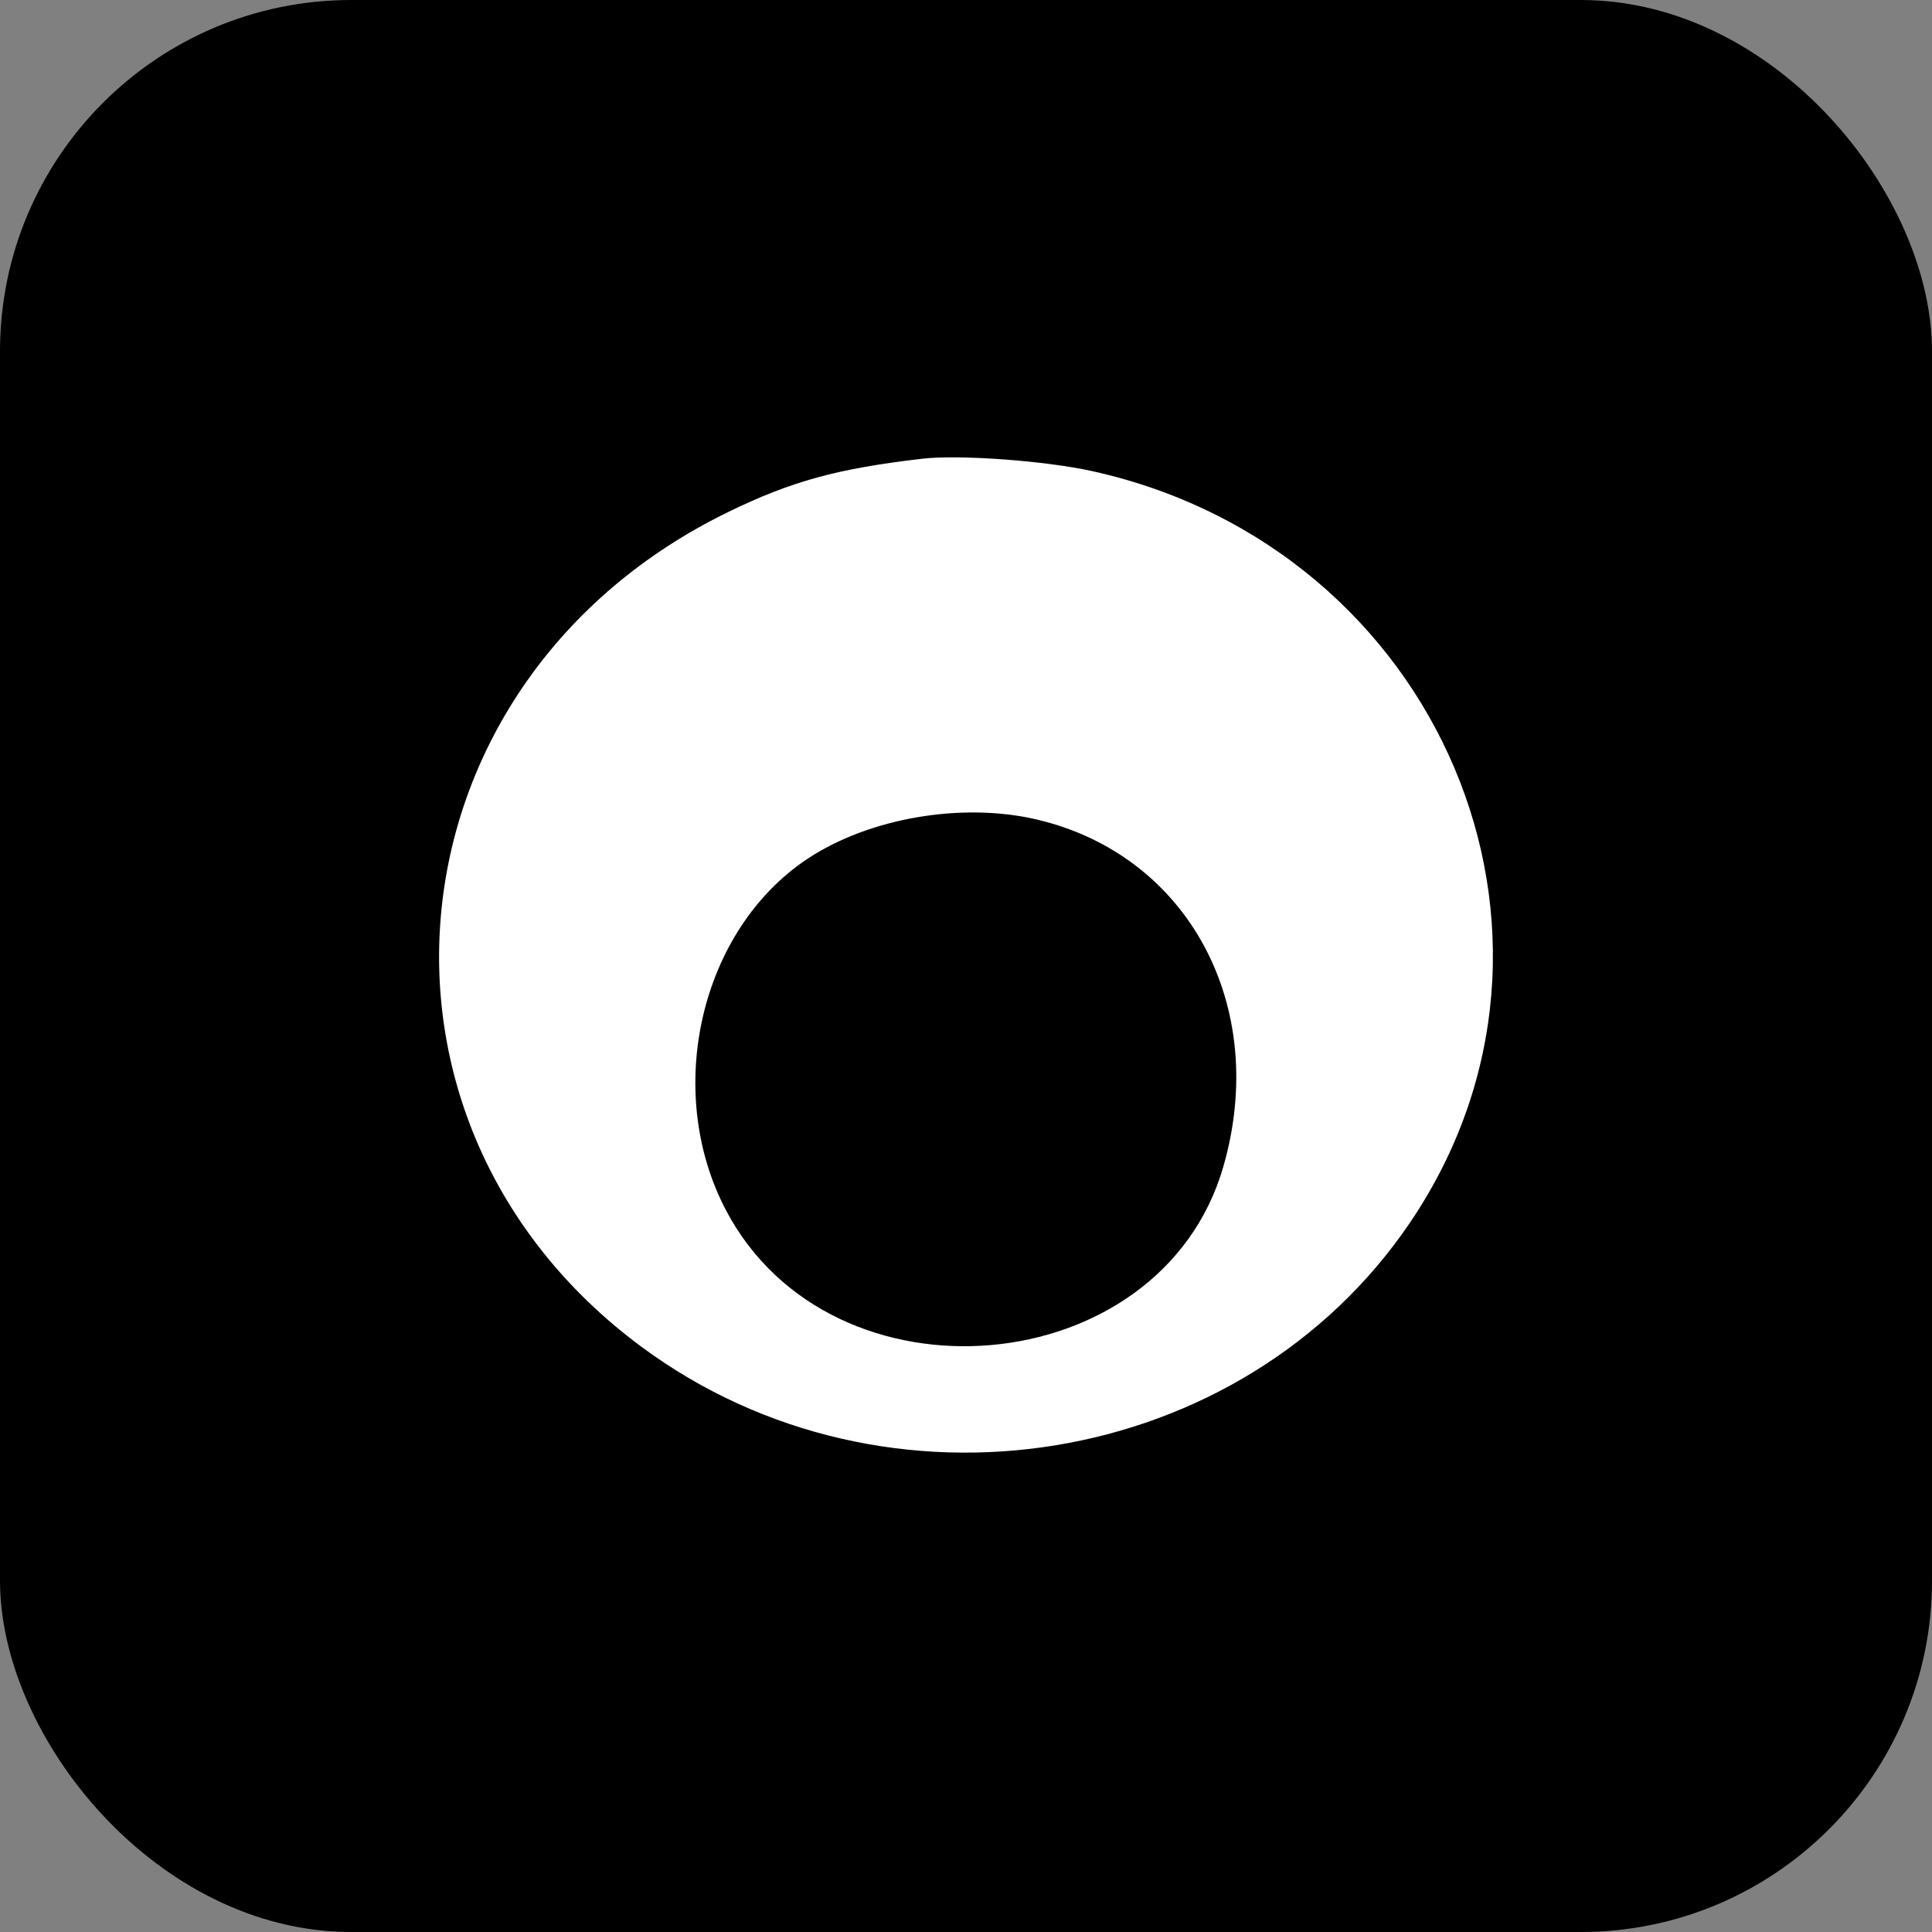 <svg width="88" height="88" viewBox="0 0 88 88" fill="none" xmlns="http://www.w3.org/2000/svg">
<rect x="0" y="0" width="88" height="88" fill="#808080" stroke="none"/>
<rect width="88" height="88" rx="16" fill="black"/>
<path fill-rule="evenodd" clip-rule="evenodd" d="M41.998 20.895C38.133 21.347 36.062 21.915 33.184 23.314C17.47 30.954 15.371 51.095 29.221 61.347C40.37 69.599 56.613 66.961 64.245 55.657C73.06 42.6 65.597 24.978 49.762 21.462C47.615 20.985 43.685 20.698 41.998 20.895ZM47.2 37.322C54.124 38.931 57.837 45.834 55.716 53.156C52.867 62.995 37.881 64.292 33.063 55.116C30.2 49.66 31.908 42.337 36.799 39.105C39.598 37.257 43.809 36.534 47.2 37.322Z" fill="white"/>
</svg>

